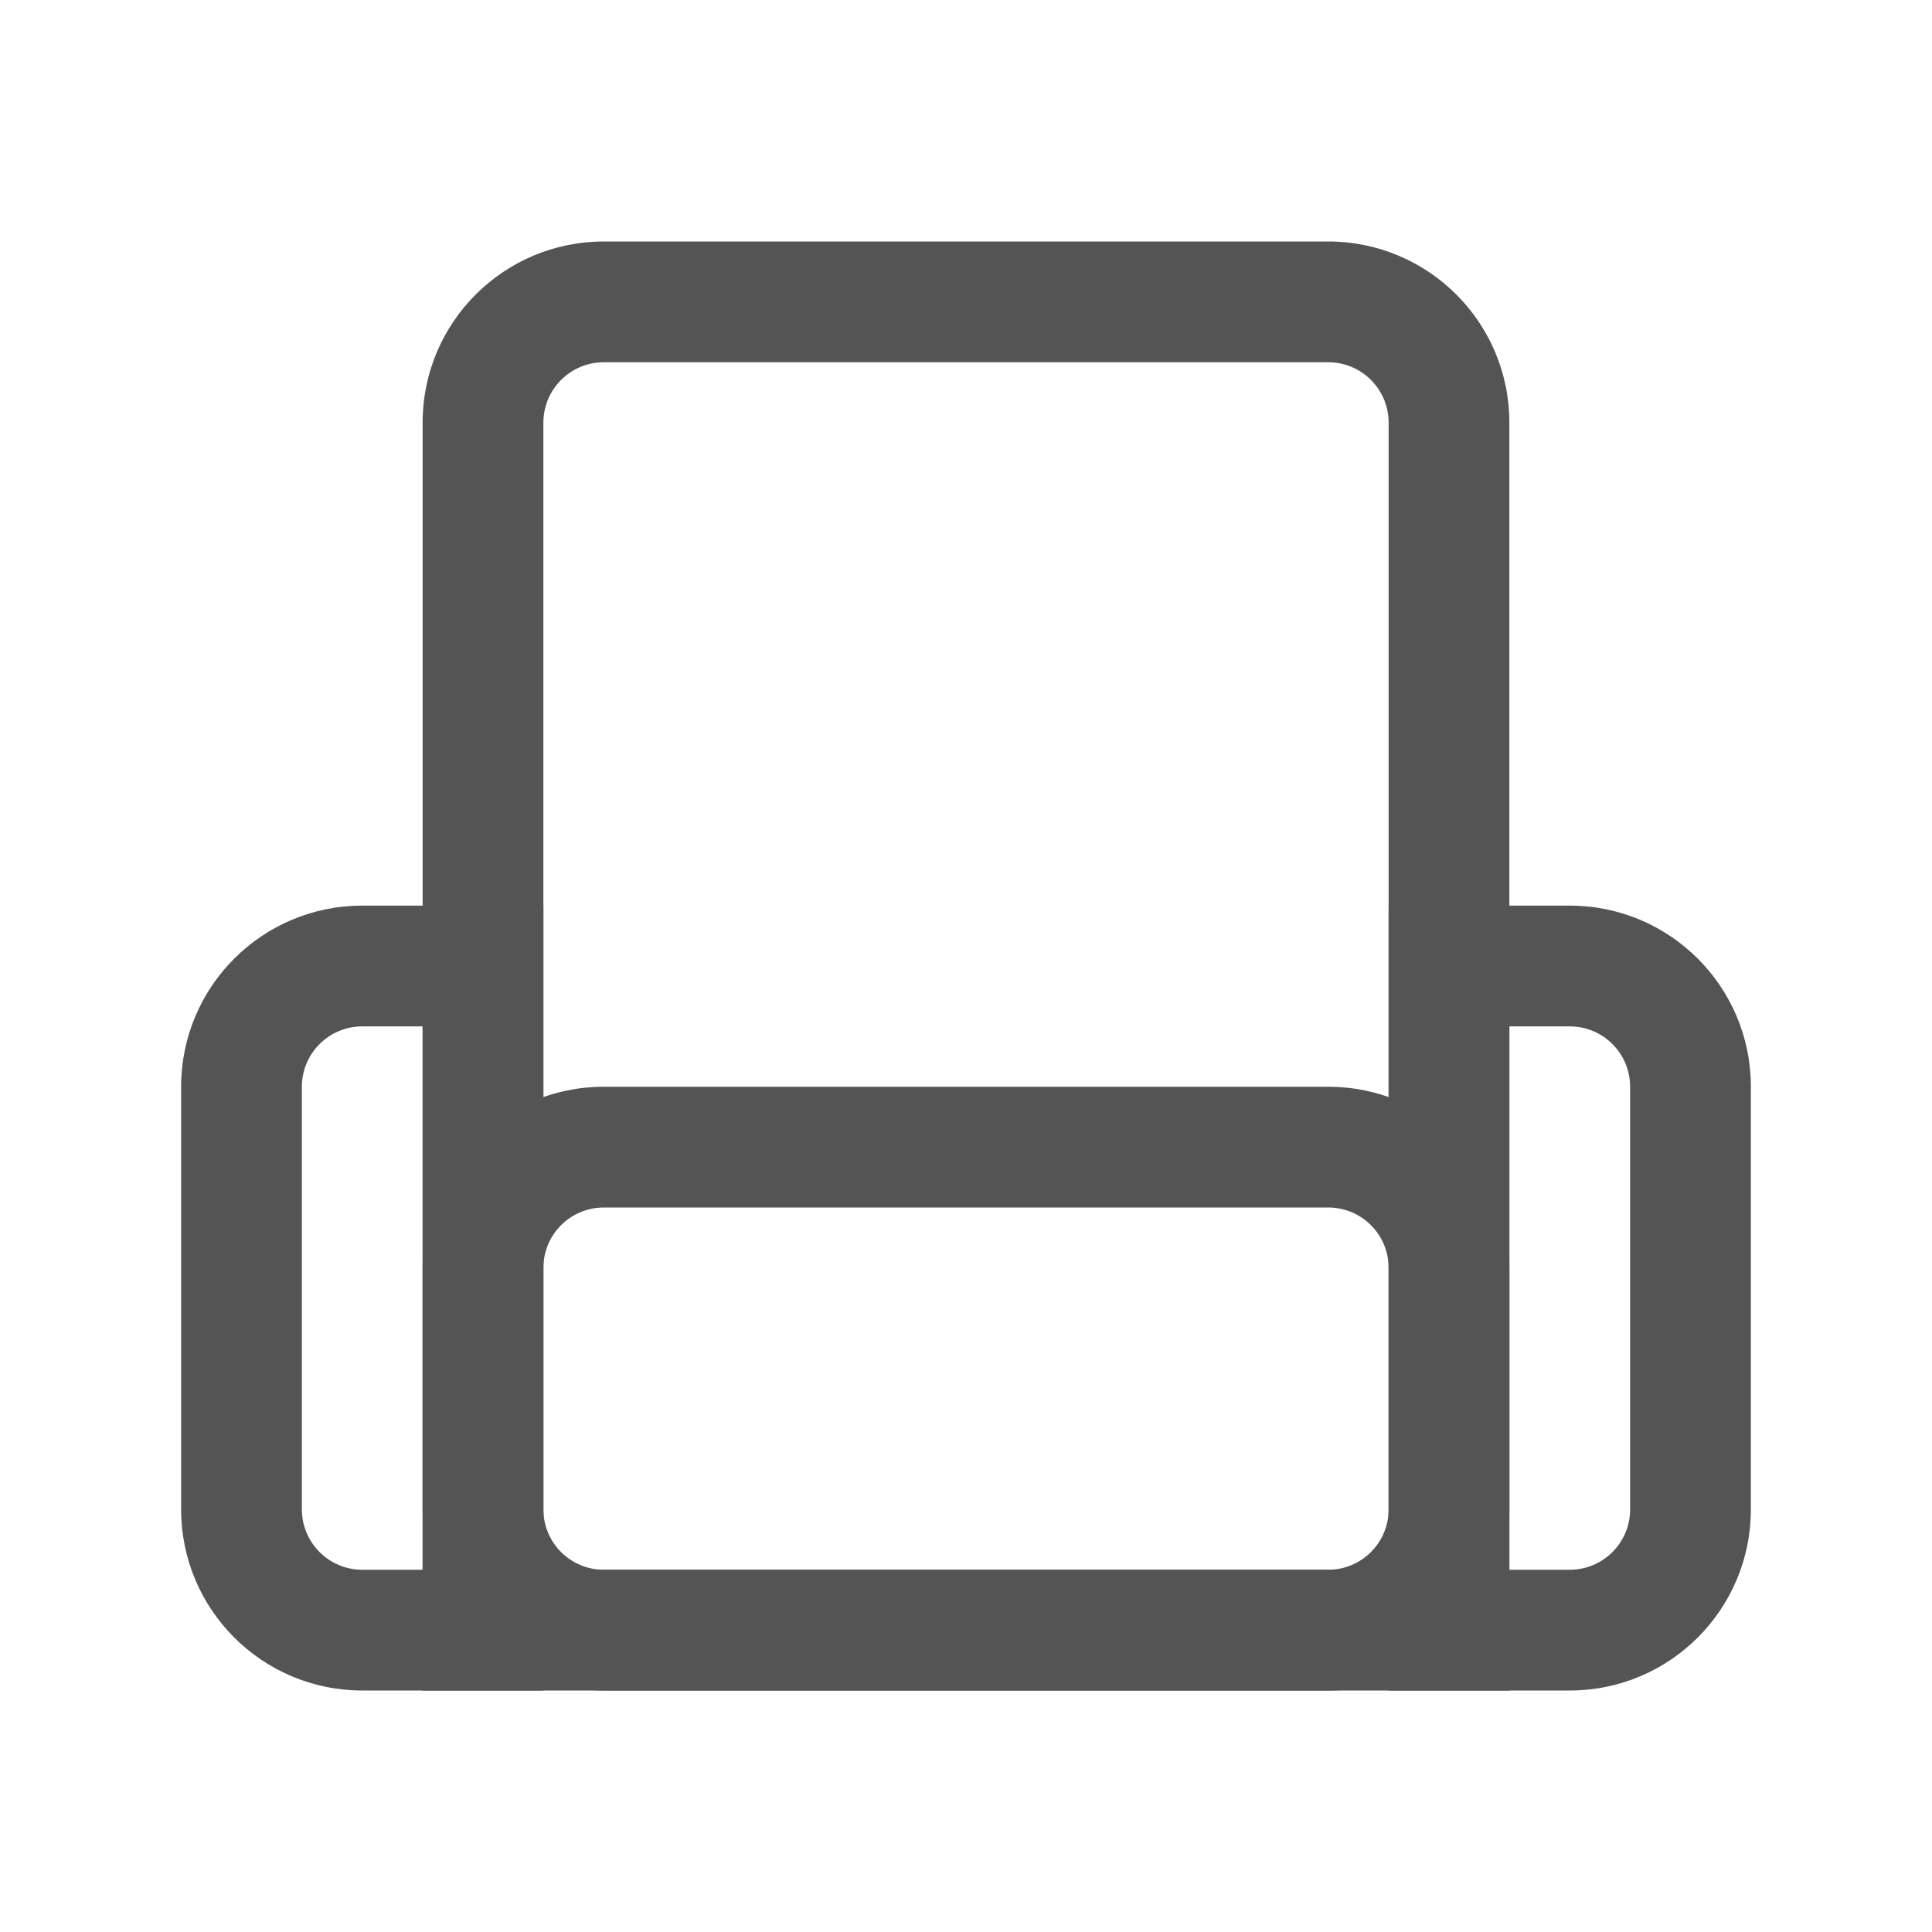 <svg xmlns="http://www.w3.org/2000/svg" width="32" height="32" viewBox="0 0 32 32" fill="none"><path fill-rule="evenodd" clip-rule="evenodd" d="M22 6H10C9.448 6 9 6.448 9 7V25C9 25.552 9.448 26 10 26H22C22.552 26 23 25.552 23 25V7C23 6.448 22.552 6 22 6ZM10 4C8.343 4 7 5.343 7 7V25C7 26.657 8.343 28 10 28H22C23.657 28 25 26.657 25 25V7C25 5.343 23.657 4 22 4H10Z" fill="#545454"></path><path fill-rule="evenodd" clip-rule="evenodd" d="M7 17H6C5.448 17 5 17.448 5 18V25C5 25.552 5.448 26 6 26H7V17ZM6 15C4.343 15 3 16.343 3 18V25C3 26.657 4.343 28 6 28H9V15H6Z" fill="#545454"></path><path fill-rule="evenodd" clip-rule="evenodd" d="M26 17H25V26H26C26.552 26 27 25.552 27 25V18C27 17.448 26.552 17 26 17ZM23 15V28H26C27.657 28 29 26.657 29 25V18C29 16.343 27.657 15 26 15H23Z" fill="#545454"></path><path fill-rule="evenodd" clip-rule="evenodd" d="M23 26H9V21C9 20.448 9.448 20 10 20H22C22.552 20 23 20.448 23 21V26ZM7 28V21C7 19.343 8.343 18 10 18H22C23.657 18 25 19.343 25 21V28H7Z" fill="#545454"></path></svg>